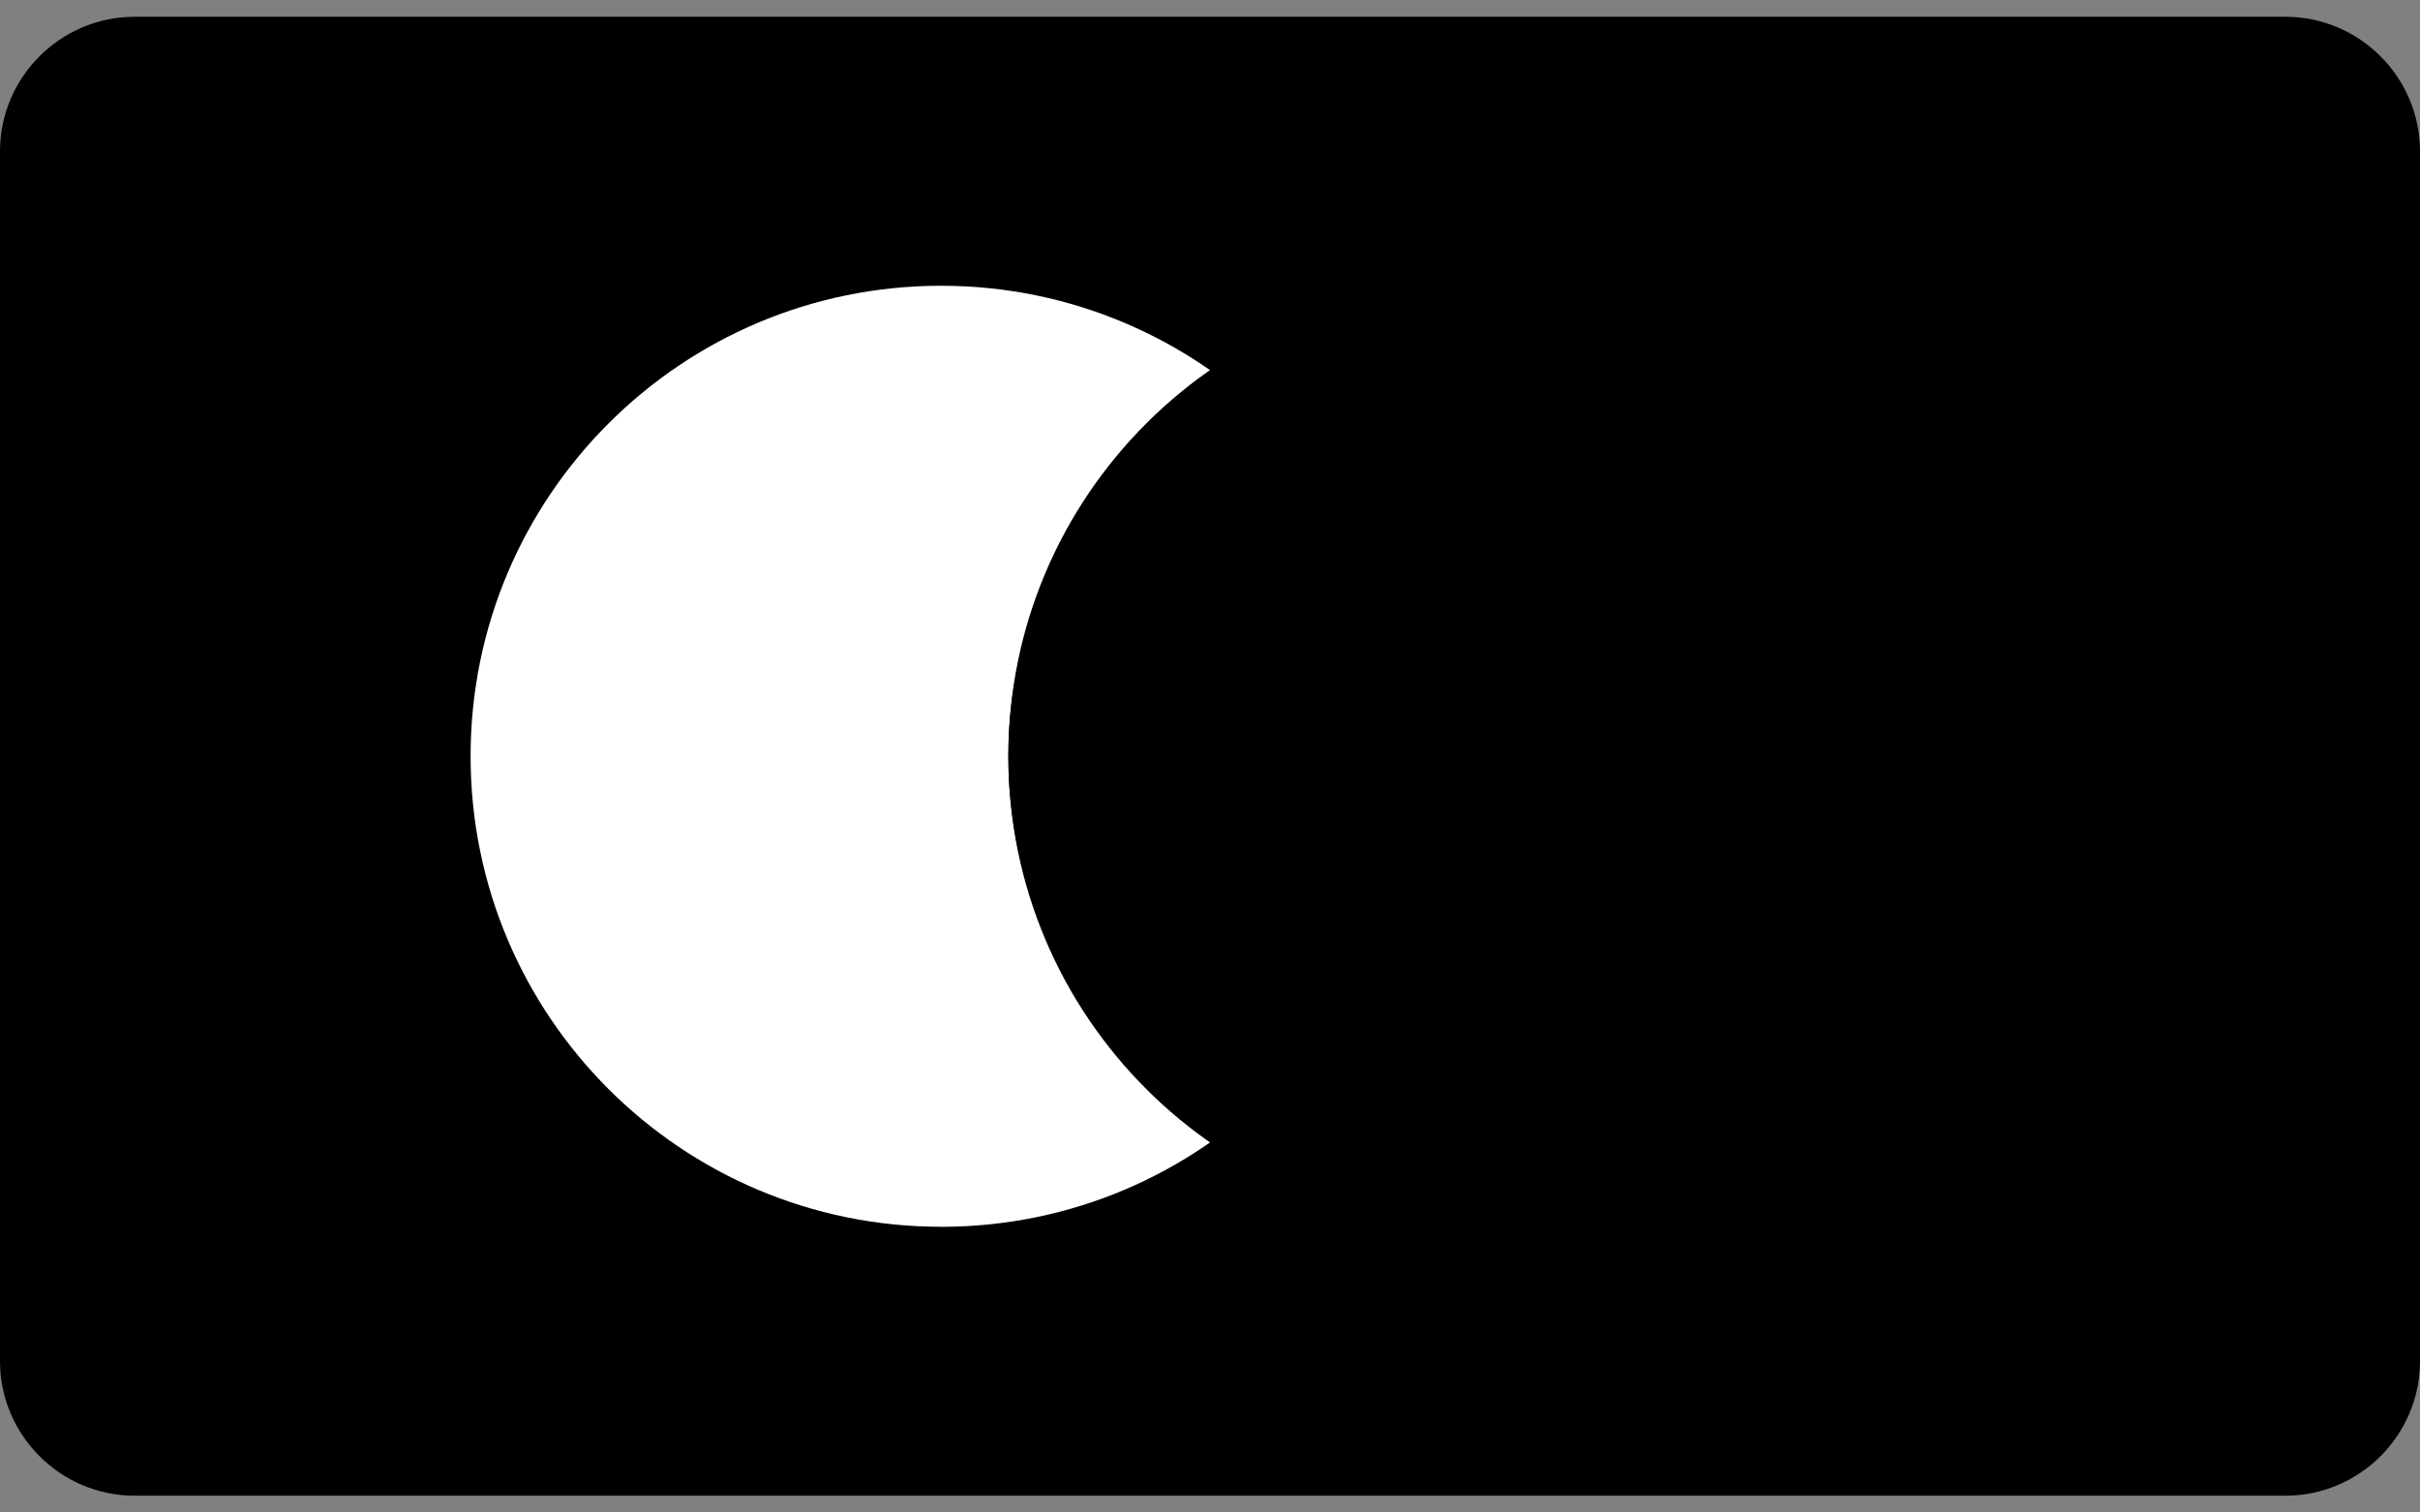 <svg xmlns="http://www.w3.org/2000/svg" width="48" height="30" fill="none" xmlns:v="https://vecta.io/nano"><rect width="100%" height="100%" fill="#808080" stroke="none"/><path d="M45.333.333C46.8.333 48 1.533 48 3v24c0 1.467-1.2 2.667-2.667 2.667H2.667C1.2 29.666 0 28.466 0 27V3C0 1.533 1.2.333 2.667.333h42.667z" fill="color(display-p3 0.498 0.498 0.498)" fill-opacity=".4"/><path d="M18.667 24.334c5.155 0 9.333-4.179 9.333-9.333s-4.179-9.333-9.333-9.333S9.334 9.846 9.334 15s4.179 9.333 9.333 9.333z" fill="#fff"/><path d="M29.333 24.334c5.155 0 9.333-4.179 9.333-9.333s-4.179-9.333-9.333-9.333S20 9.846 20 15s4.179 9.333 9.333 9.333z" fill="color(display-p3 0.694 0.682 0.717)"/><path d="M28 15c0-3.2-1.6-6-4-7.6-2.4 1.733-4 4.533-4 7.6s1.6 6 4 7.6c2.4-1.6 4-4.4 4-7.6z" fill="color(display-p3 0.822 0.822 0.822)"/></svg>